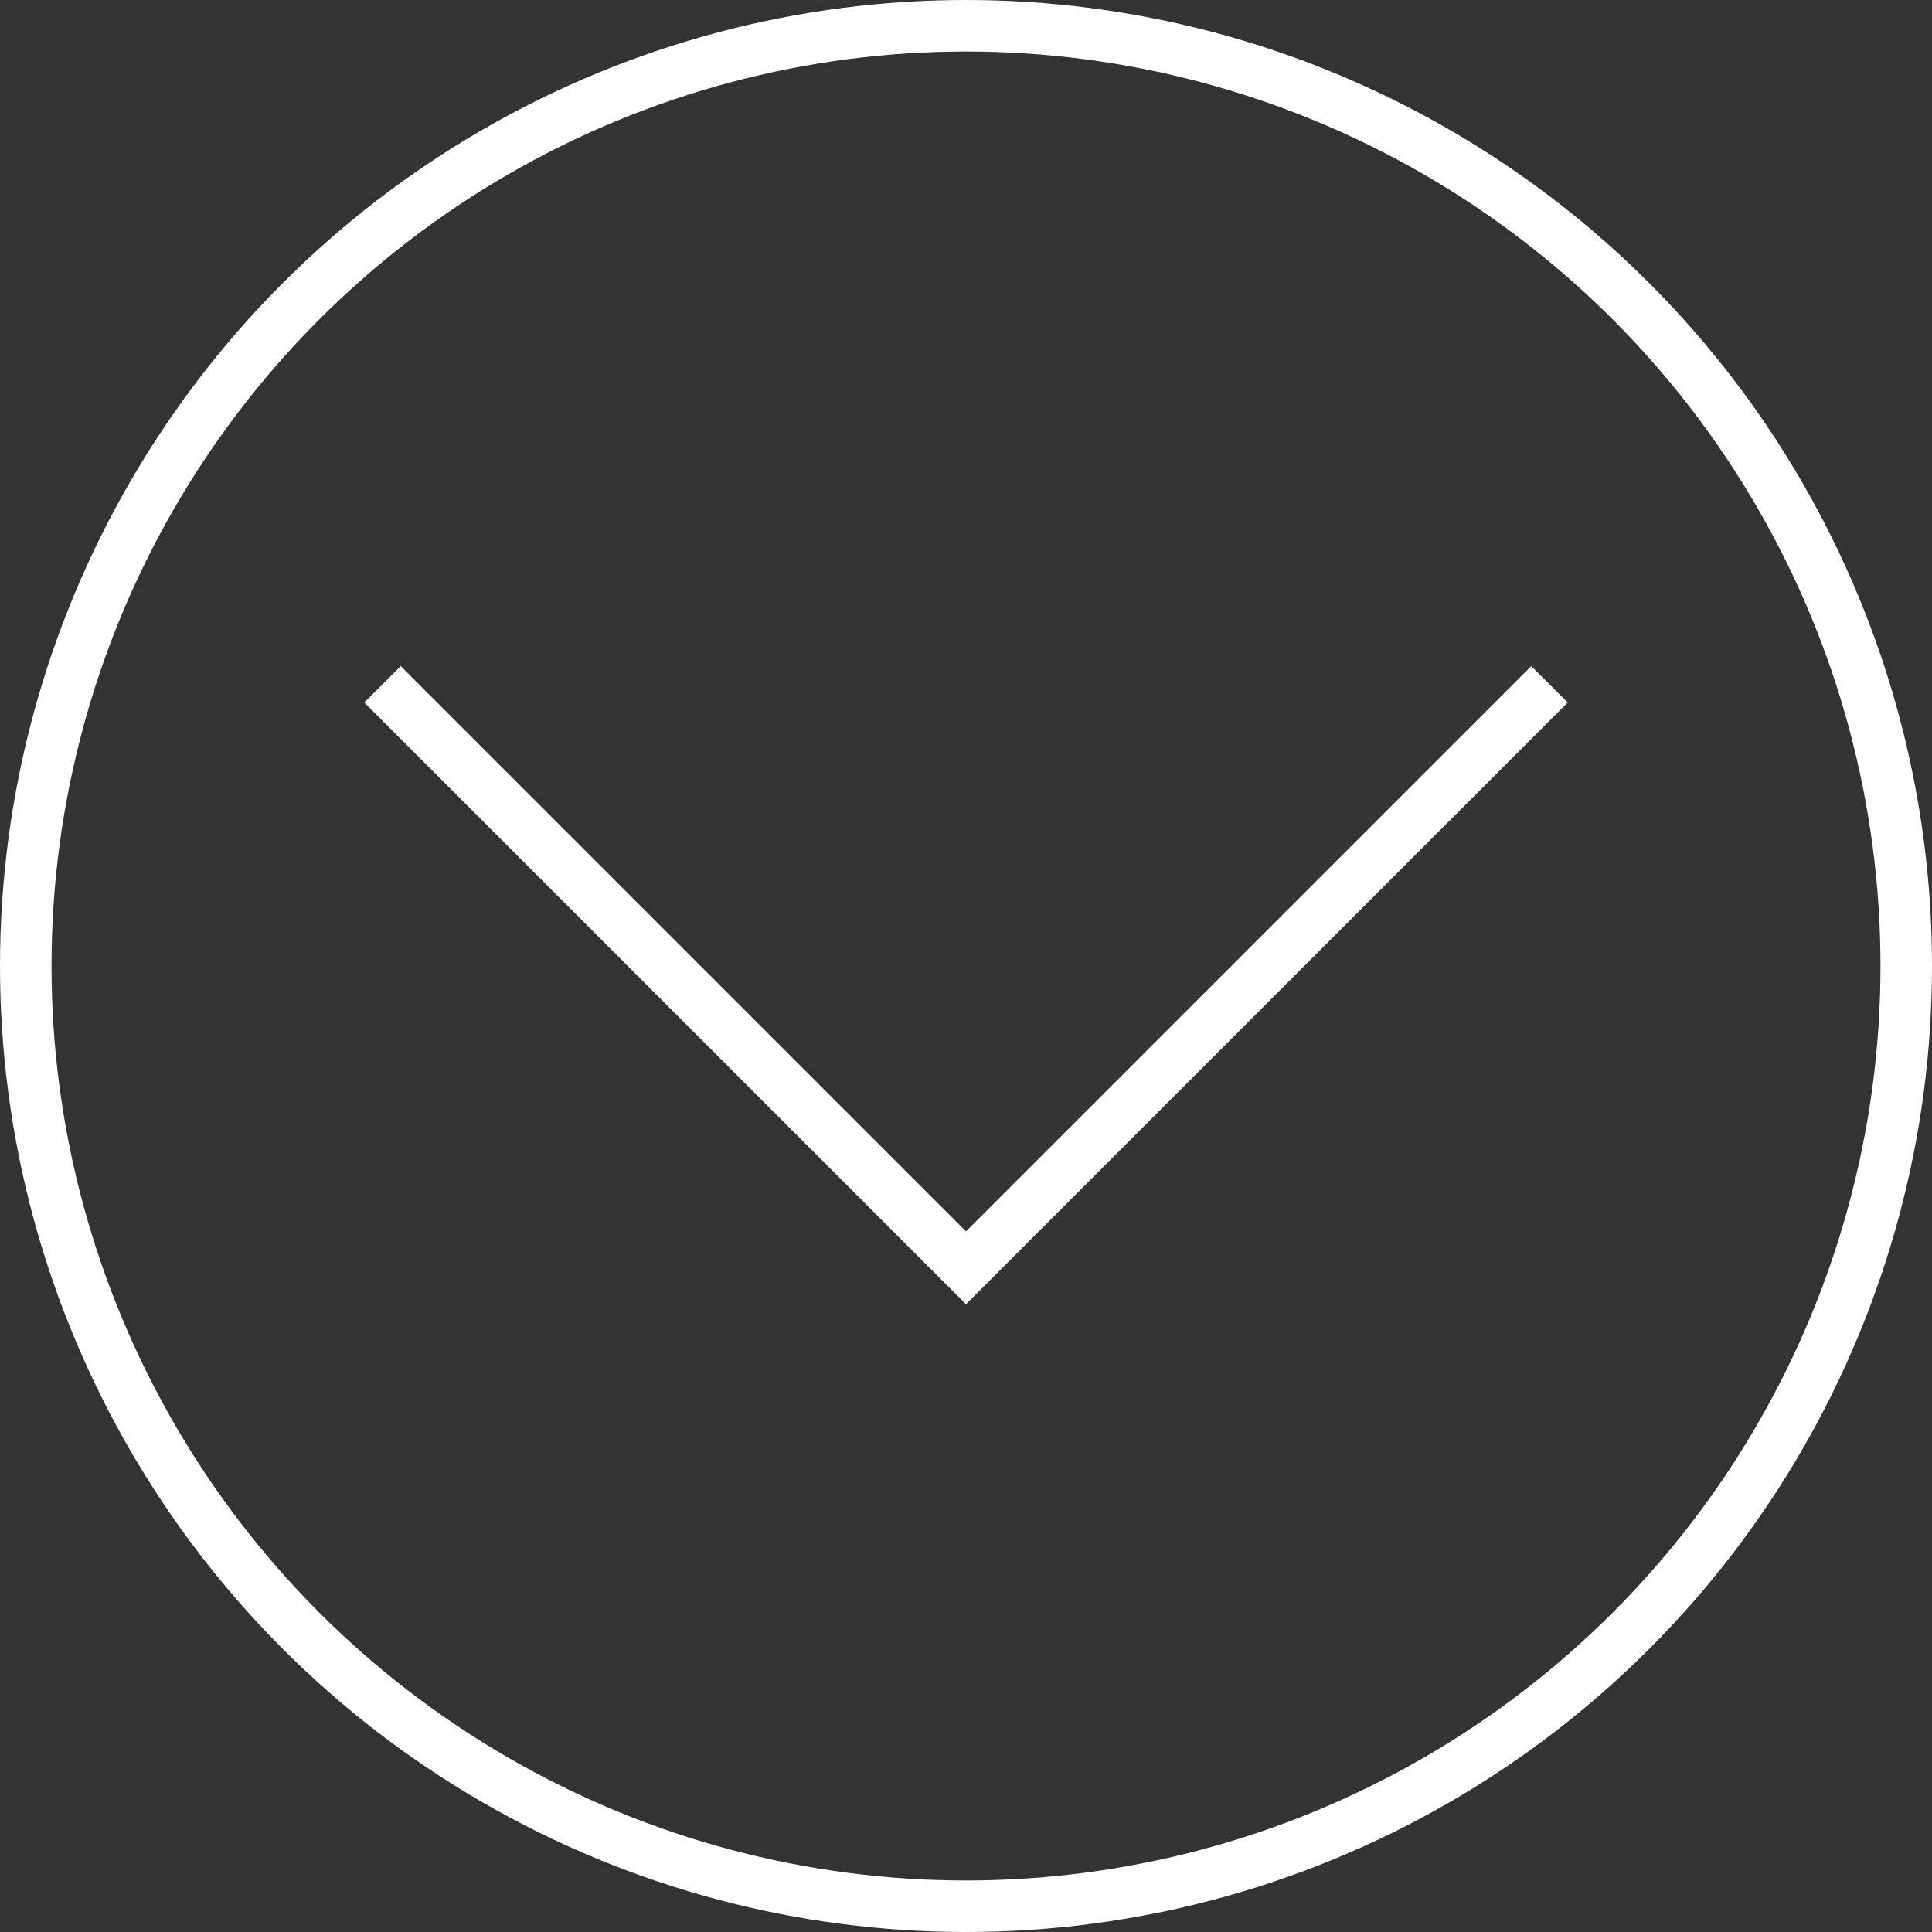 <svg xmlns="http://www.w3.org/2000/svg" width="75" height="75" viewBox="0 0 75 75">
  <rect x="0" y="0" width="75" height="75" fill="#333333" stroke="none"/>
  <g id="Group_5662" data-name="Group 5662" transform="translate(-998.6 -983.6)">
    <path id="Path_1913" data-name="Path 1913" d="M641.818,739.394l22.651,22.651,22.651-22.651" transform="translate(371.631 270.771)" fill="none" stroke="#fff" stroke-width="2"/>
    <g id="Group_5661" data-name="Group 5661" transform="translate(999 984)">
      <g id="Ellipse_9" data-name="Ellipse 9" transform="translate(-0.4 -0.4)" fill="none" stroke="#fff" stroke-width="2">
        <circle cx="37.5" cy="37.5" r="37.5" stroke="none"/>
        <circle cx="37.5" cy="37.5" r="36.5" fill="none"/>
      </g>
    </g>
  </g>
</svg>
